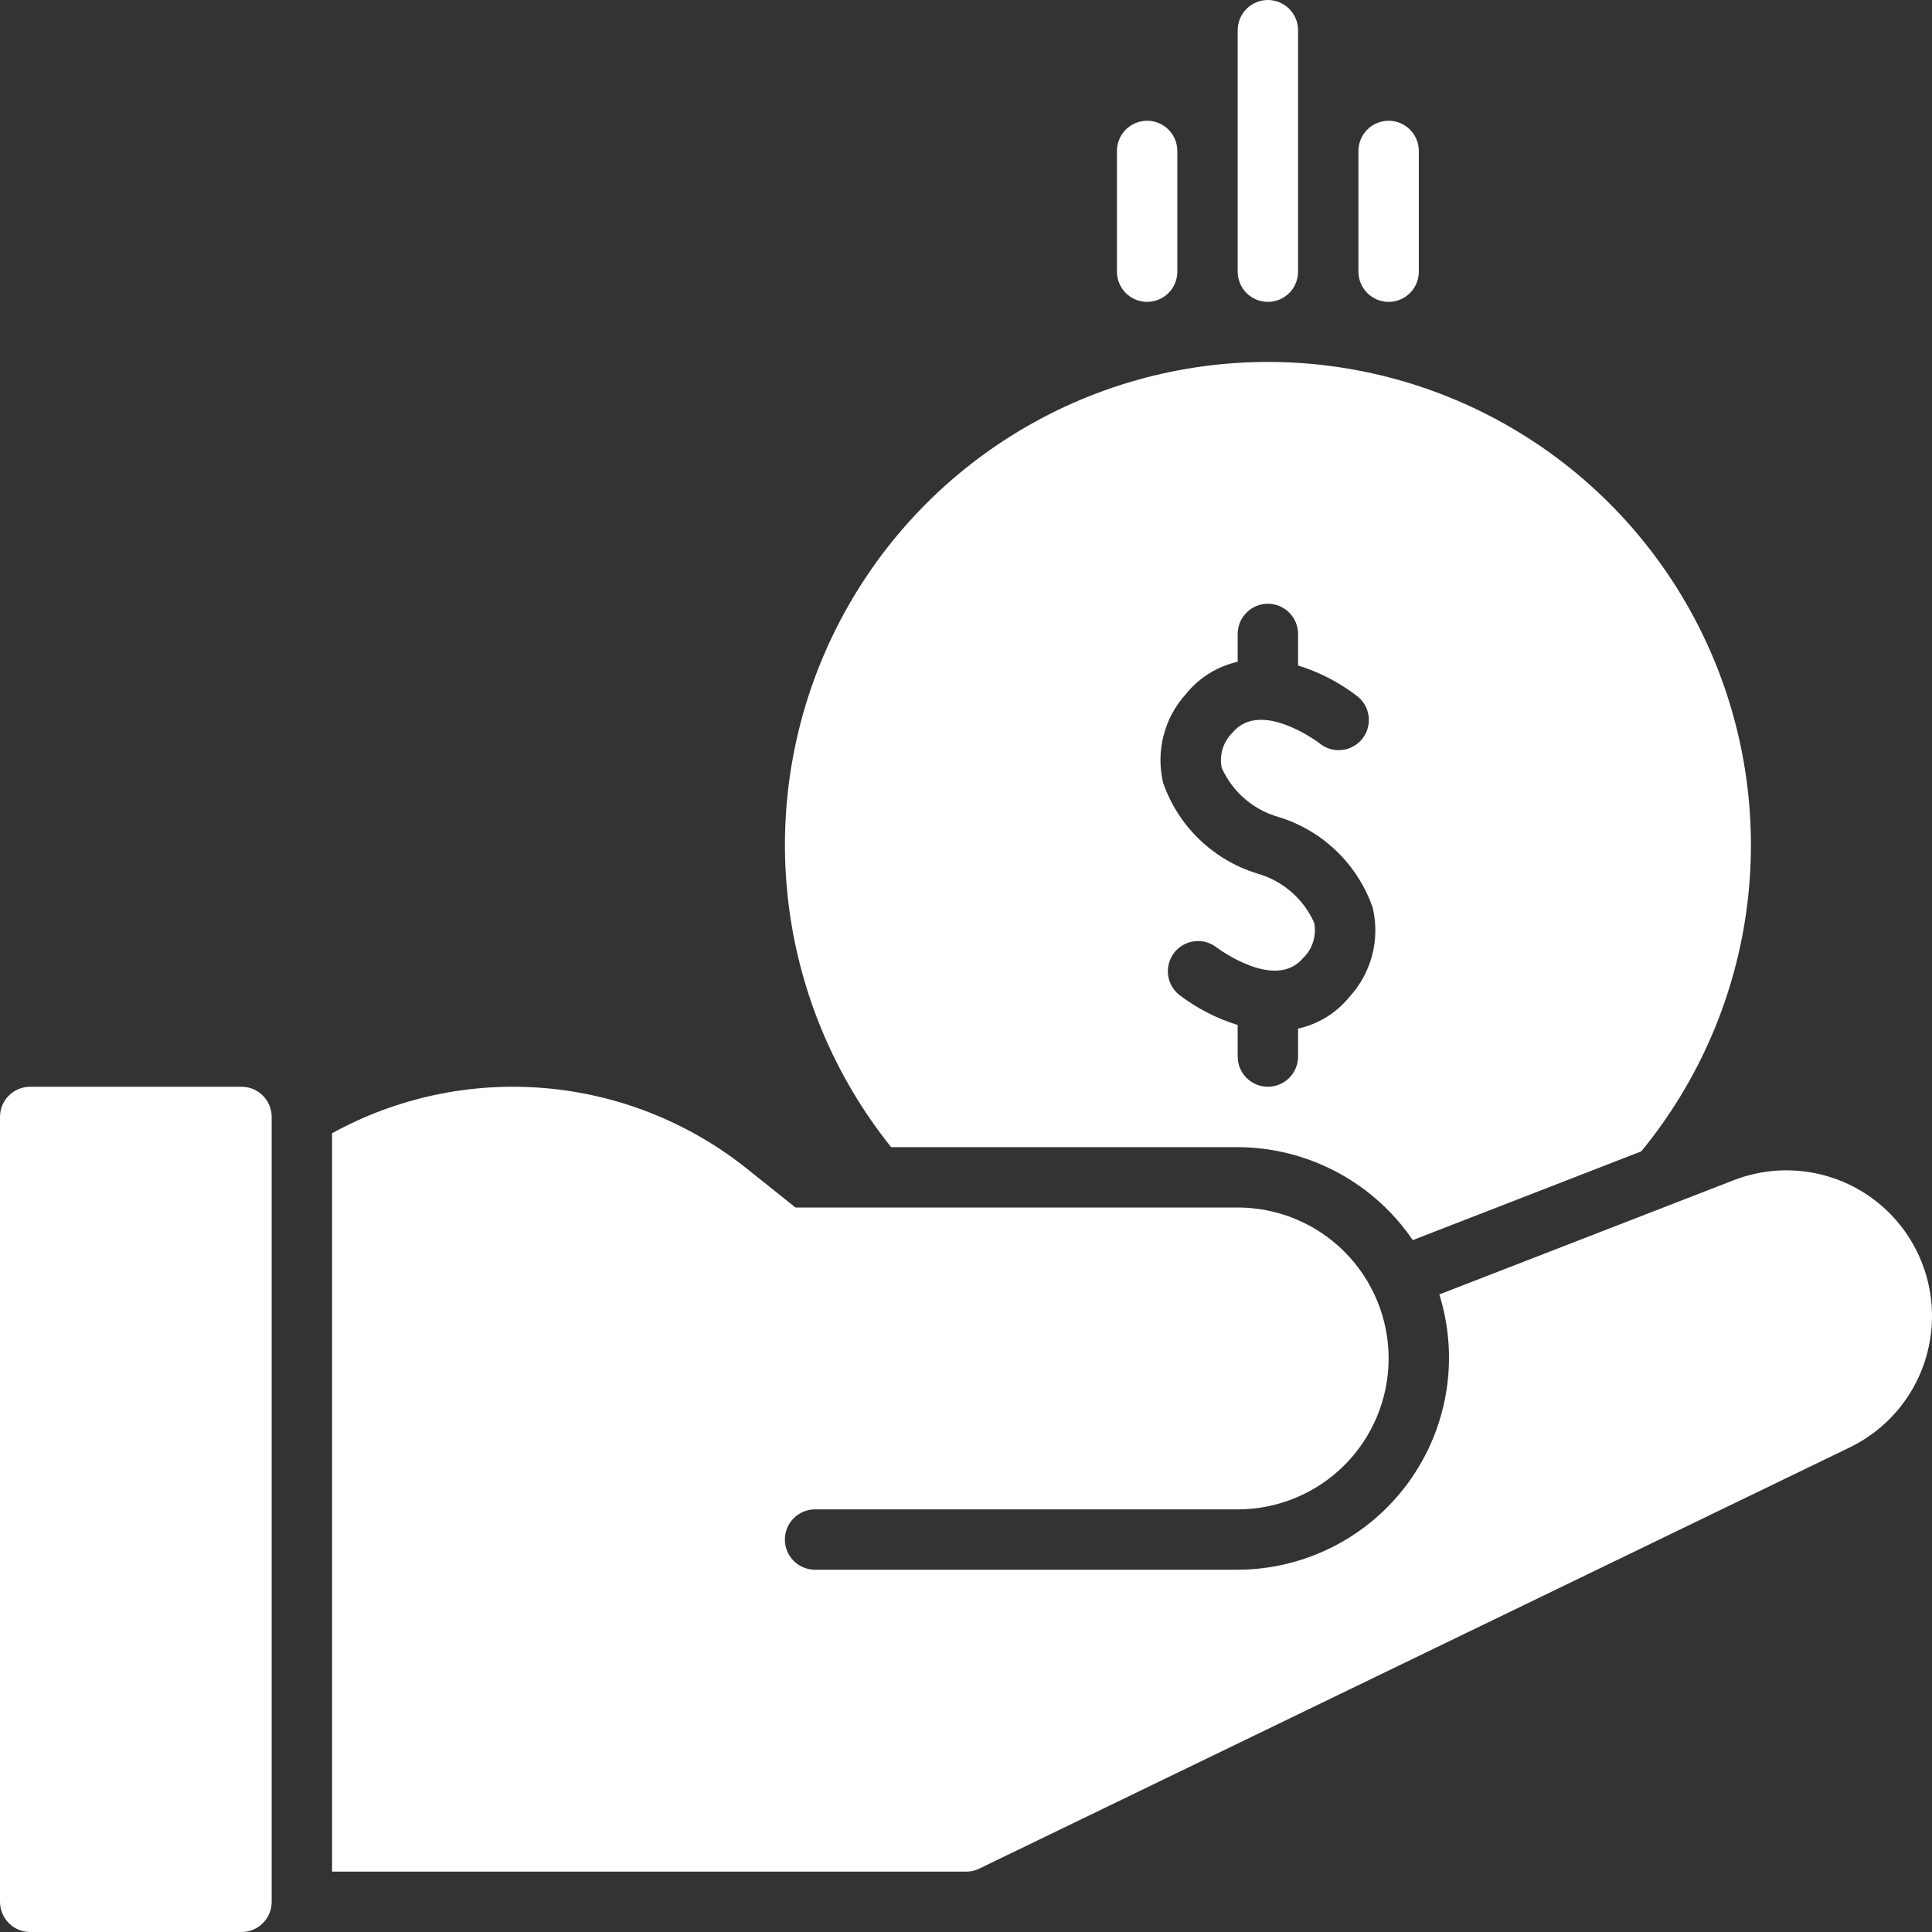 <?xml version="1.0" encoding="UTF-8"?> <svg xmlns="http://www.w3.org/2000/svg" width="100" height="100" viewBox="0 0 100 100" fill="none"><rect x="0" y="0" width="100" height="100" fill="#333333" stroke="none"/><path d="M12.5 56.25H1.562C0.7 56.25 0 56.95 0 57.812V98.438C0 99.3 0.7 100 1.562 100H12.5C13.363 100 14.062 99.3 14.062 98.438V57.812C14.062 56.95 13.363 56.25 12.5 56.25Z" fill="white"></path><path d="M96.719 61.891C95.705 61.198 94.537 60.764 93.317 60.625C92.098 60.486 90.862 60.647 89.719 61.094L74.5 67C75.013 68.64 75.133 70.378 74.852 72.073C74.57 73.768 73.894 75.374 72.879 76.76C71.864 78.147 70.537 79.275 69.005 80.055C67.474 80.835 65.781 81.244 64.062 81.25H42.188C41.773 81.25 41.376 81.085 41.083 80.792C40.79 80.499 40.625 80.102 40.625 79.688C40.625 79.273 40.79 78.876 41.083 78.583C41.376 78.29 41.773 78.125 42.188 78.125H64.062C66.135 78.125 68.122 77.302 69.587 75.837C71.052 74.372 71.875 72.385 71.875 70.312C71.875 68.24 71.052 66.253 69.587 64.788C68.122 63.323 66.135 62.5 64.062 62.5H41.172L38.672 60.5C35.674 58.103 32.033 56.649 28.209 56.321C24.385 55.993 20.55 56.806 17.188 58.656V96.875H50C50.238 96.877 50.474 96.824 50.688 96.719L95.734 74.922C96.926 74.346 97.945 73.467 98.69 72.373C99.435 71.279 99.879 70.009 99.979 68.69C100.078 67.37 99.83 66.048 99.258 64.854C98.686 63.661 97.81 62.639 96.719 61.891Z" fill="white"></path><path d="M65.625 15.625C66.039 15.625 66.437 15.46 66.73 15.167C67.023 14.874 67.188 14.477 67.188 14.062V1.562C67.188 1.148 67.023 0.751 66.73 0.458C66.437 0.165 66.039 0 65.625 0C65.211 0 64.813 0.165 64.52 0.458C64.227 0.751 64.062 1.148 64.062 1.562V14.062C64.062 14.477 64.227 14.874 64.52 15.167C64.813 15.46 65.211 15.625 65.625 15.625Z" fill="white"></path><path d="M71.875 15.625C72.289 15.625 72.687 15.46 72.98 15.167C73.273 14.874 73.438 14.477 73.438 14.062V7.812C73.438 7.398 73.273 7.001 72.98 6.708C72.687 6.415 72.289 6.25 71.875 6.25C71.461 6.25 71.063 6.415 70.77 6.708C70.477 7.001 70.312 7.398 70.312 7.812V14.062C70.312 14.477 70.477 14.874 70.77 15.167C71.063 15.46 71.461 15.625 71.875 15.625Z" fill="white"></path><path d="M59.375 15.625C59.789 15.625 60.187 15.46 60.48 15.167C60.773 14.874 60.938 14.477 60.938 14.062V7.812C60.938 7.398 60.773 7.001 60.48 6.708C60.187 6.415 59.789 6.25 59.375 6.25C58.961 6.25 58.563 6.415 58.27 6.708C57.977 7.001 57.812 7.398 57.812 7.812V14.062C57.812 14.477 57.977 14.874 58.27 15.167C58.563 15.46 58.961 15.625 59.375 15.625Z" fill="white"></path><path d="M64.062 59.375C65.85 59.382 67.609 59.824 69.188 60.662C70.767 61.501 72.118 62.711 73.125 64.188L84.953 59.594C87.95 55.942 89.851 51.517 90.436 46.829C91.02 42.142 90.265 37.385 88.257 33.109C86.25 28.833 83.072 25.213 79.092 22.669C75.112 20.125 70.492 18.761 65.769 18.734C61.045 18.708 56.41 20.02 52.402 22.519C48.393 25.018 45.175 28.602 43.119 32.855C41.064 37.107 40.255 41.856 40.787 46.549C41.319 51.243 43.17 55.69 46.125 59.375H64.062ZM61.406 35.897C62.081 35.066 63.017 34.487 64.062 34.255V32.812C64.062 32.398 64.227 32.001 64.52 31.708C64.813 31.415 65.211 31.25 65.625 31.25C66.039 31.25 66.437 31.415 66.73 31.708C67.023 32.001 67.188 32.398 67.188 32.812V34.445C68.274 34.781 69.292 35.305 70.197 35.994C70.368 36.116 70.513 36.272 70.623 36.451C70.733 36.631 70.805 36.831 70.836 37.04C70.867 37.248 70.855 37.46 70.801 37.664C70.747 37.868 70.653 38.059 70.524 38.225C70.395 38.391 70.233 38.53 70.049 38.632C69.865 38.734 69.662 38.798 69.453 38.82C69.243 38.842 69.031 38.822 68.83 38.76C68.629 38.697 68.442 38.595 68.281 38.459C68.256 38.441 65.259 36.177 63.806 37.911C63.565 38.143 63.386 38.433 63.286 38.753C63.186 39.072 63.168 39.412 63.234 39.741C63.509 40.355 63.915 40.902 64.424 41.342C64.934 41.782 65.533 42.105 66.181 42.288C67.304 42.632 68.329 43.236 69.175 44.05C70.021 44.865 70.663 45.867 71.05 46.975C71.243 47.787 71.234 48.633 71.023 49.441C70.813 50.248 70.407 50.991 69.842 51.605C69.167 52.434 68.232 53.011 67.188 53.242V54.688C67.188 55.102 67.023 55.499 66.73 55.792C66.437 56.085 66.039 56.25 65.625 56.25C65.211 56.25 64.813 56.085 64.52 55.792C64.227 55.499 64.062 55.102 64.062 54.688V53.053C62.976 52.718 61.958 52.195 61.053 51.506C60.725 51.252 60.512 50.879 60.46 50.467C60.408 50.056 60.522 49.641 60.776 49.313C61.03 48.986 61.404 48.772 61.815 48.72C62.226 48.668 62.641 48.782 62.969 49.036C62.997 49.058 65.992 51.319 67.448 49.589C67.69 49.357 67.869 49.067 67.969 48.747C68.068 48.428 68.086 48.088 68.02 47.759C67.746 47.145 67.34 46.598 66.83 46.158C66.321 45.718 65.721 45.395 65.073 45.212C63.951 44.868 62.926 44.264 62.08 43.45C61.234 42.635 60.592 41.633 60.205 40.525C60.011 39.714 60.019 38.868 60.229 38.061C60.438 37.254 60.843 36.511 61.406 35.897Z" fill="white"></path></svg> 